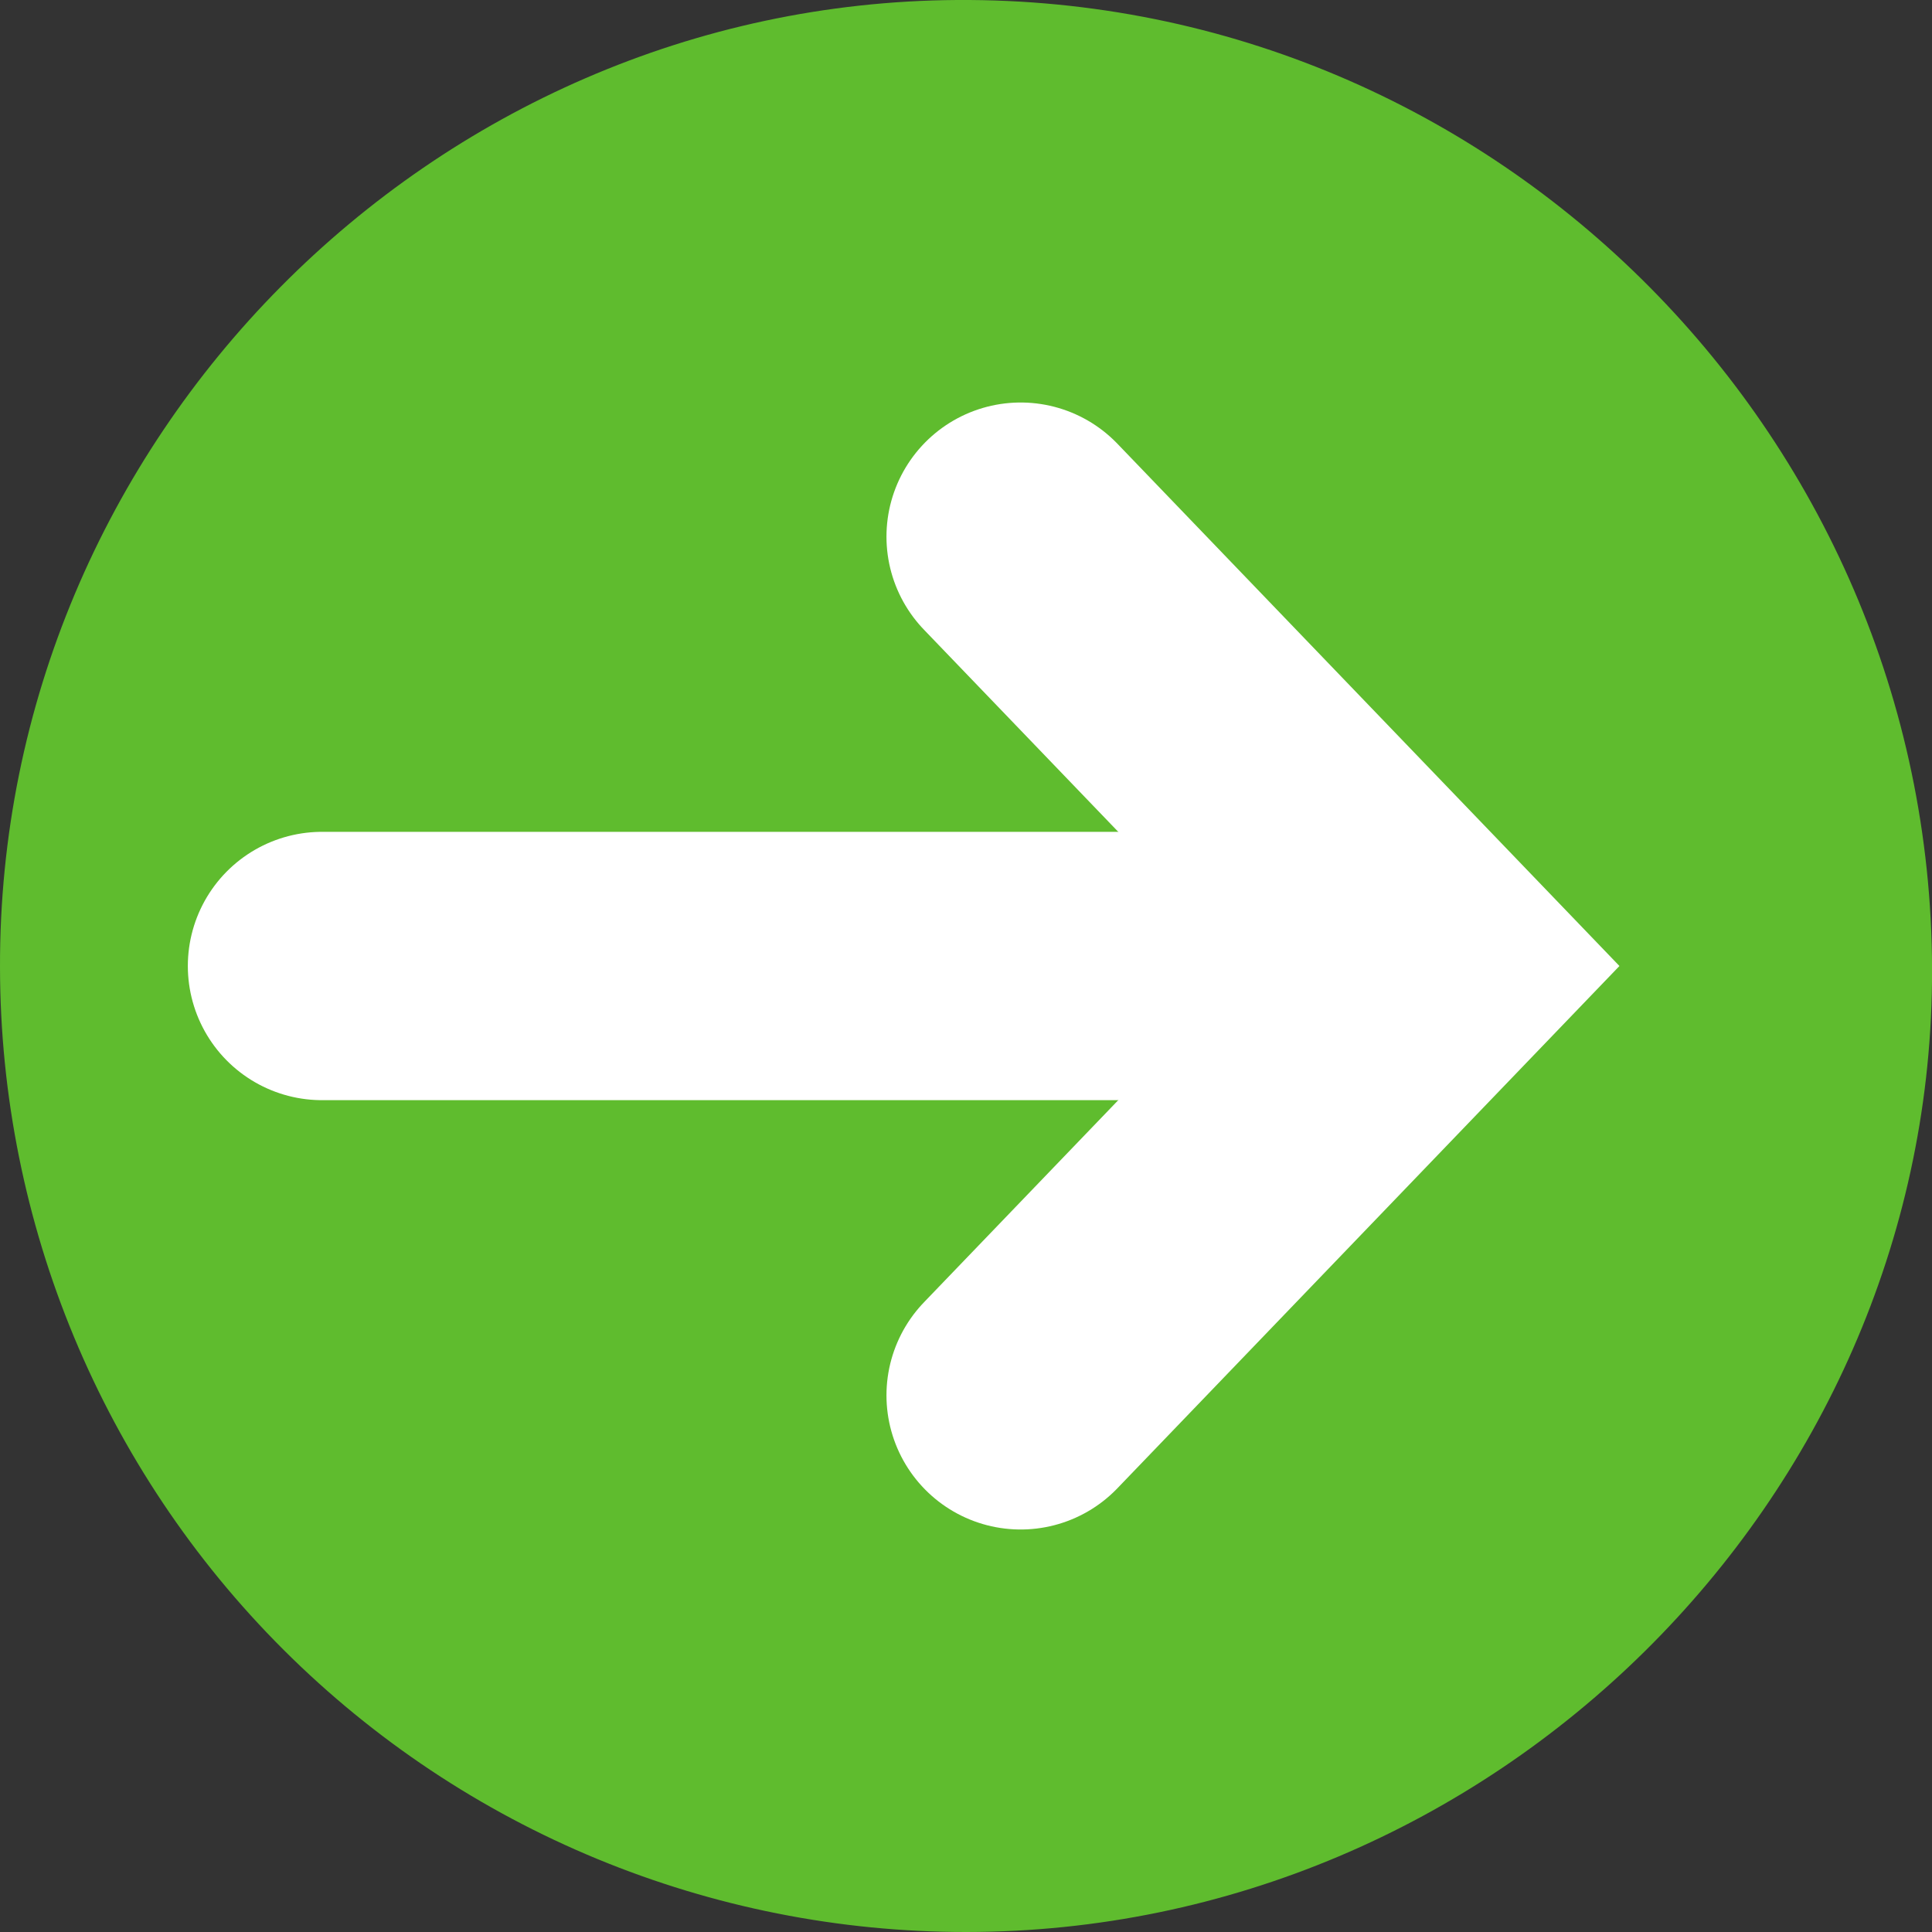 <svg width="18" height="18" viewBox="0 0 18 18" fill="none" xmlns="http://www.w3.org/2000/svg">
<rect x="0" y="0" width="18" height="18" fill="#333333" stroke="none"/>
<path d="M9.004 18C6.619 18.002 4.332 17.057 2.643 15.372C0.955 13.688 0.004 11.402 4.88125e-05 9.017C-0.016 4.086 4.02 0.031 8.916 0C13.961 -0.032 18.054 4.118 18 9.147C17.948 13.981 13.914 17.997 9.004 18Z" fill="#5FBC2E"/>
<path d="M9.509 5L13.354 9L9.509 13" stroke="white" stroke-width="2.5" stroke-linecap="round"/>
<path d="M3 9H12.171" stroke="white" stroke-width="2.5" stroke-linecap="round"/>
</svg>
